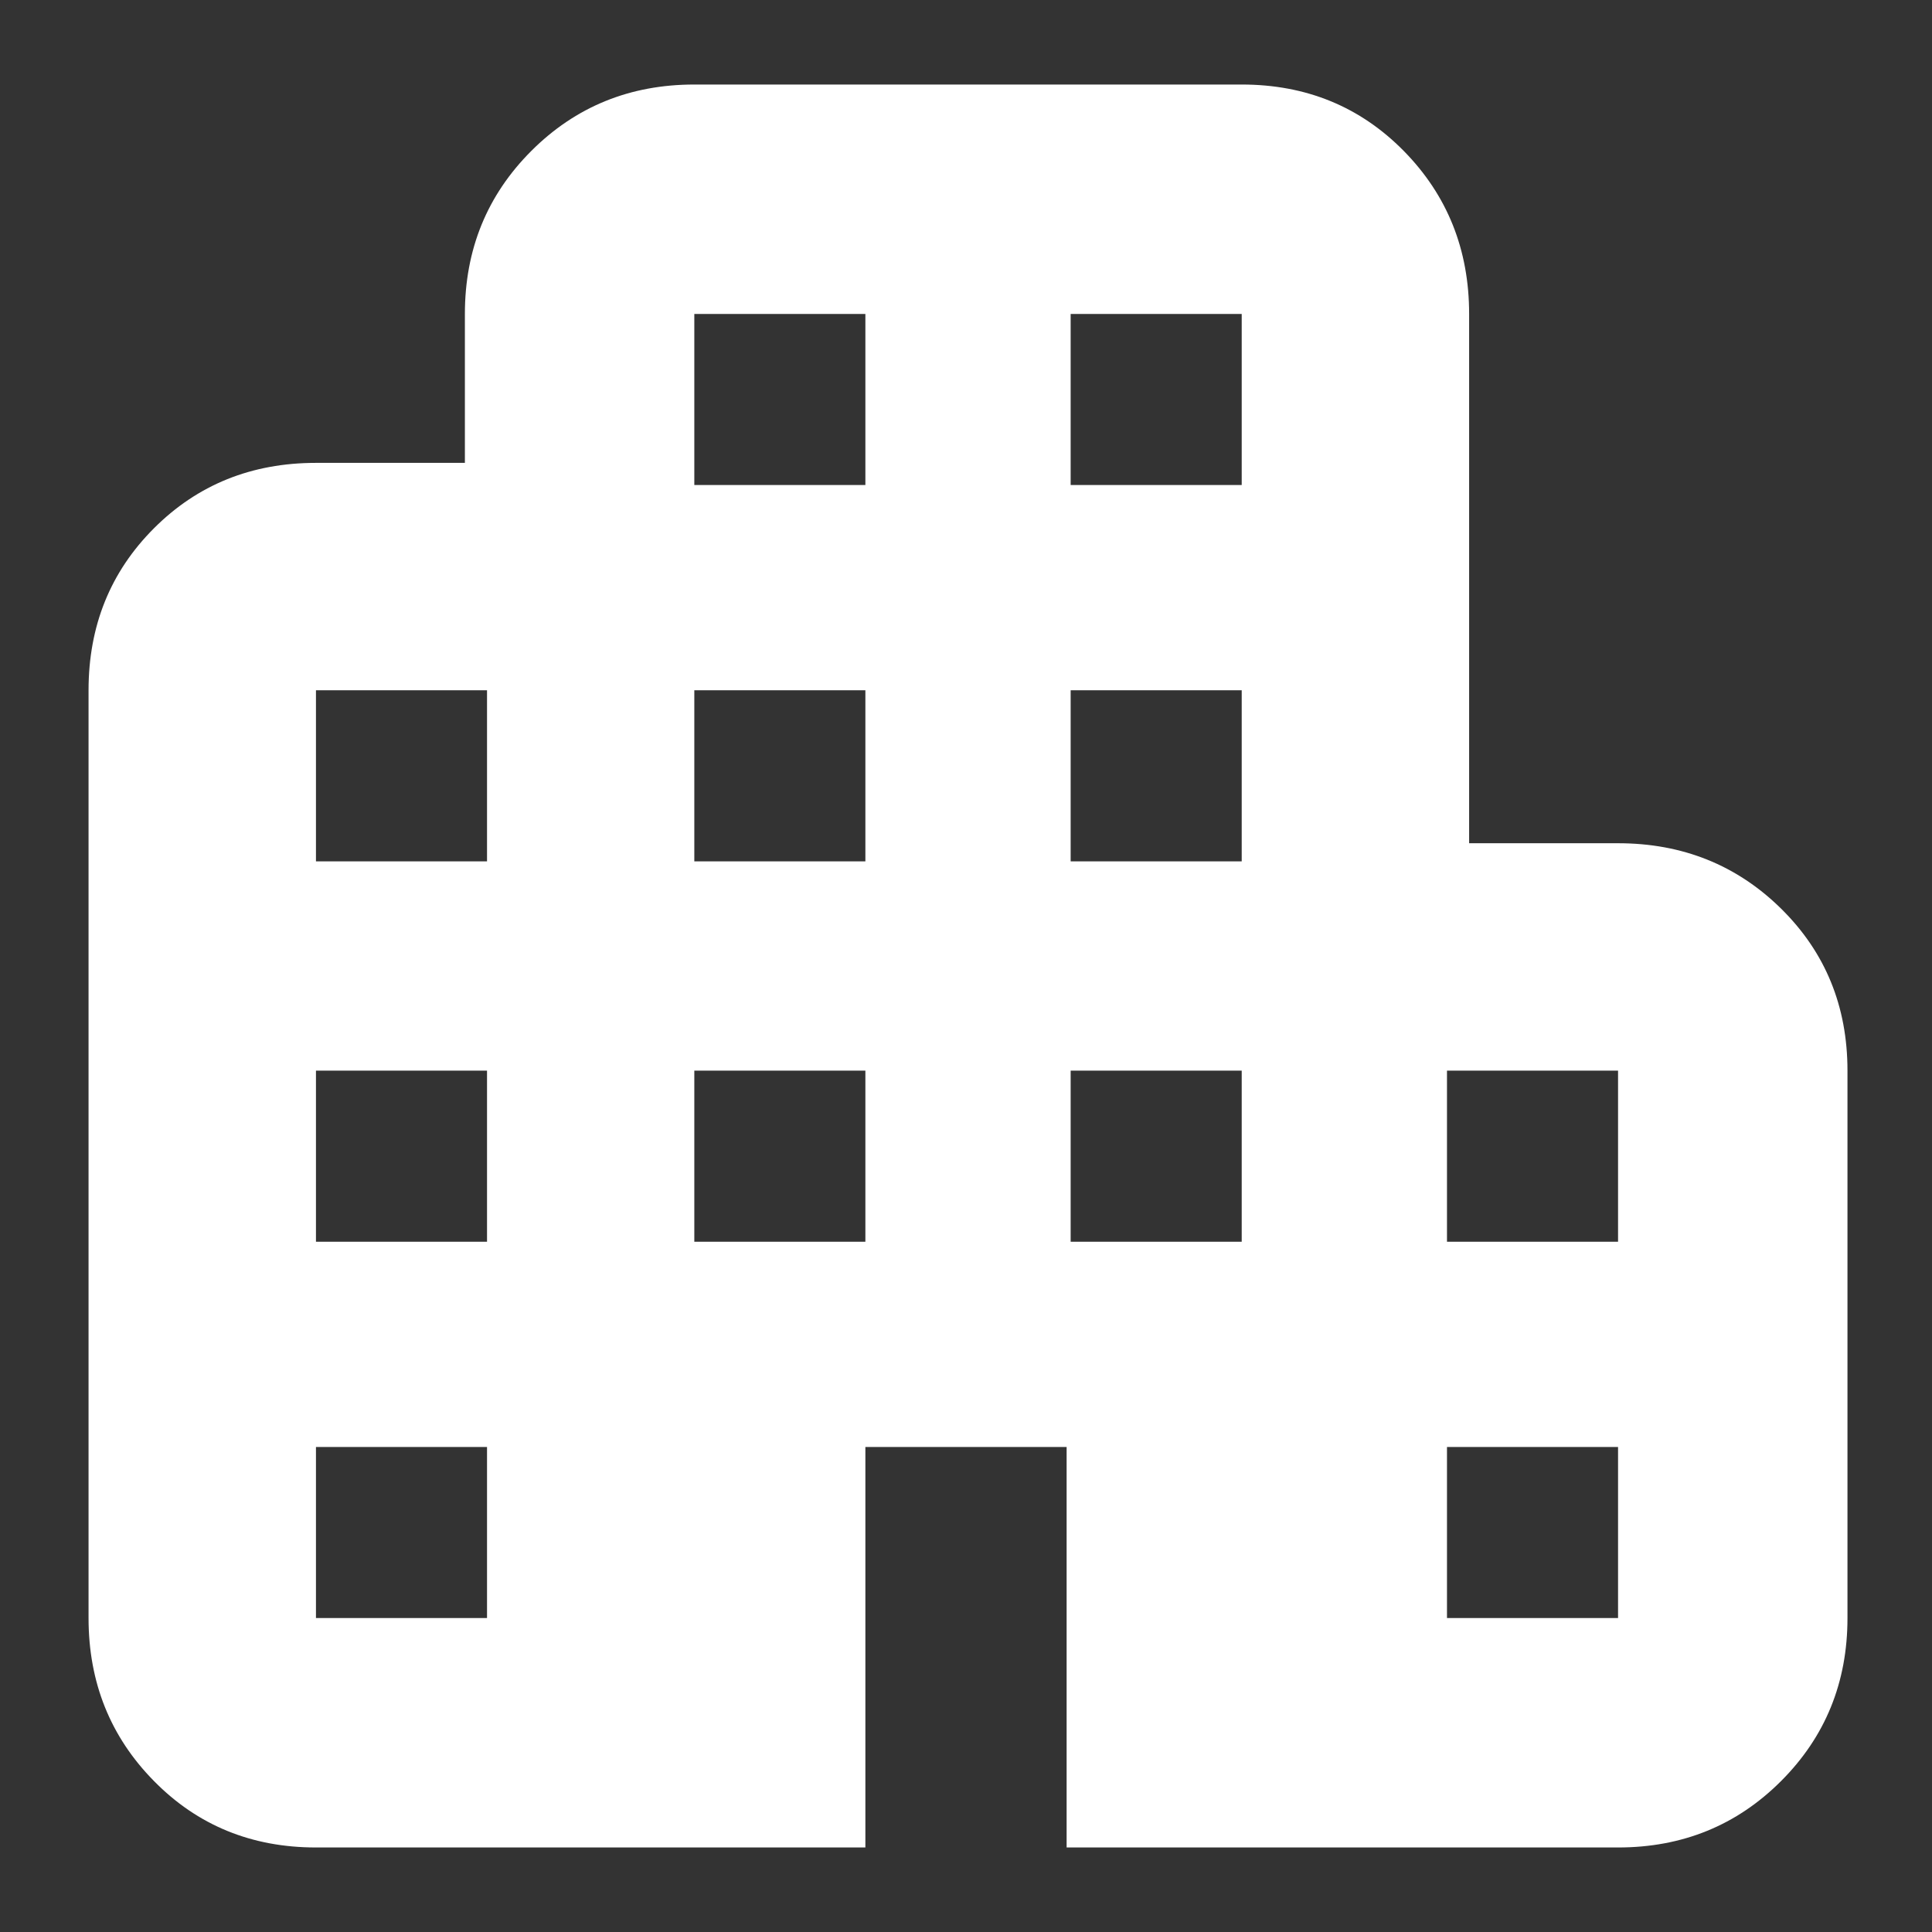 <?xml version="1.0" encoding="UTF-8"?> <svg xmlns="http://www.w3.org/2000/svg" width="24" height="24" viewBox="0 0 24 24" fill="none"><rect x="0" y="0" width="24" height="24" fill="#333333" stroke="none"/><path d="M3.925 22.95C3.125 22.95 2.454 22.675 1.913 22.125C1.371 21.575 1.1 20.9 1.1 20.1V8.575C1.1 7.775 1.371 7.104 1.913 6.562C2.454 6.021 3.125 5.75 3.925 5.75H5.775V3.9C5.775 3.1 6.05 2.425 6.6 1.875C7.15 1.325 7.825 1.05 8.625 1.05H15.425C16.225 1.05 16.896 1.325 17.438 1.875C17.979 2.425 18.25 3.1 18.25 3.9V10.475H20.1C20.9 10.475 21.575 10.746 22.125 11.287C22.675 11.829 22.95 12.5 22.95 13.3V20.1C22.95 20.9 22.675 21.575 22.125 22.125C21.575 22.675 20.9 22.95 20.1 22.95H13.25V17.975H10.75V22.95H3.925ZM3.925 20.1H6.05V17.975H3.925V20.1ZM3.925 15.425H6.05V13.3H3.925V15.425ZM3.925 10.7H6.05V8.575H3.925V10.7ZM8.625 15.425H10.75V13.3H8.625V15.425ZM8.625 10.7H10.75V8.575H8.625V10.7ZM8.625 6.025H10.75V3.9H8.625V6.025ZM13.3 15.425H15.425V13.3H13.3V15.425ZM13.3 10.7H15.425V8.575H13.3V10.7ZM13.3 6.025H15.425V3.9H13.3V6.025ZM17.975 20.1H20.1V17.975H17.975V20.1ZM17.975 15.425H20.1V13.3H17.975V15.425Z" fill="#fff"></path></svg> 